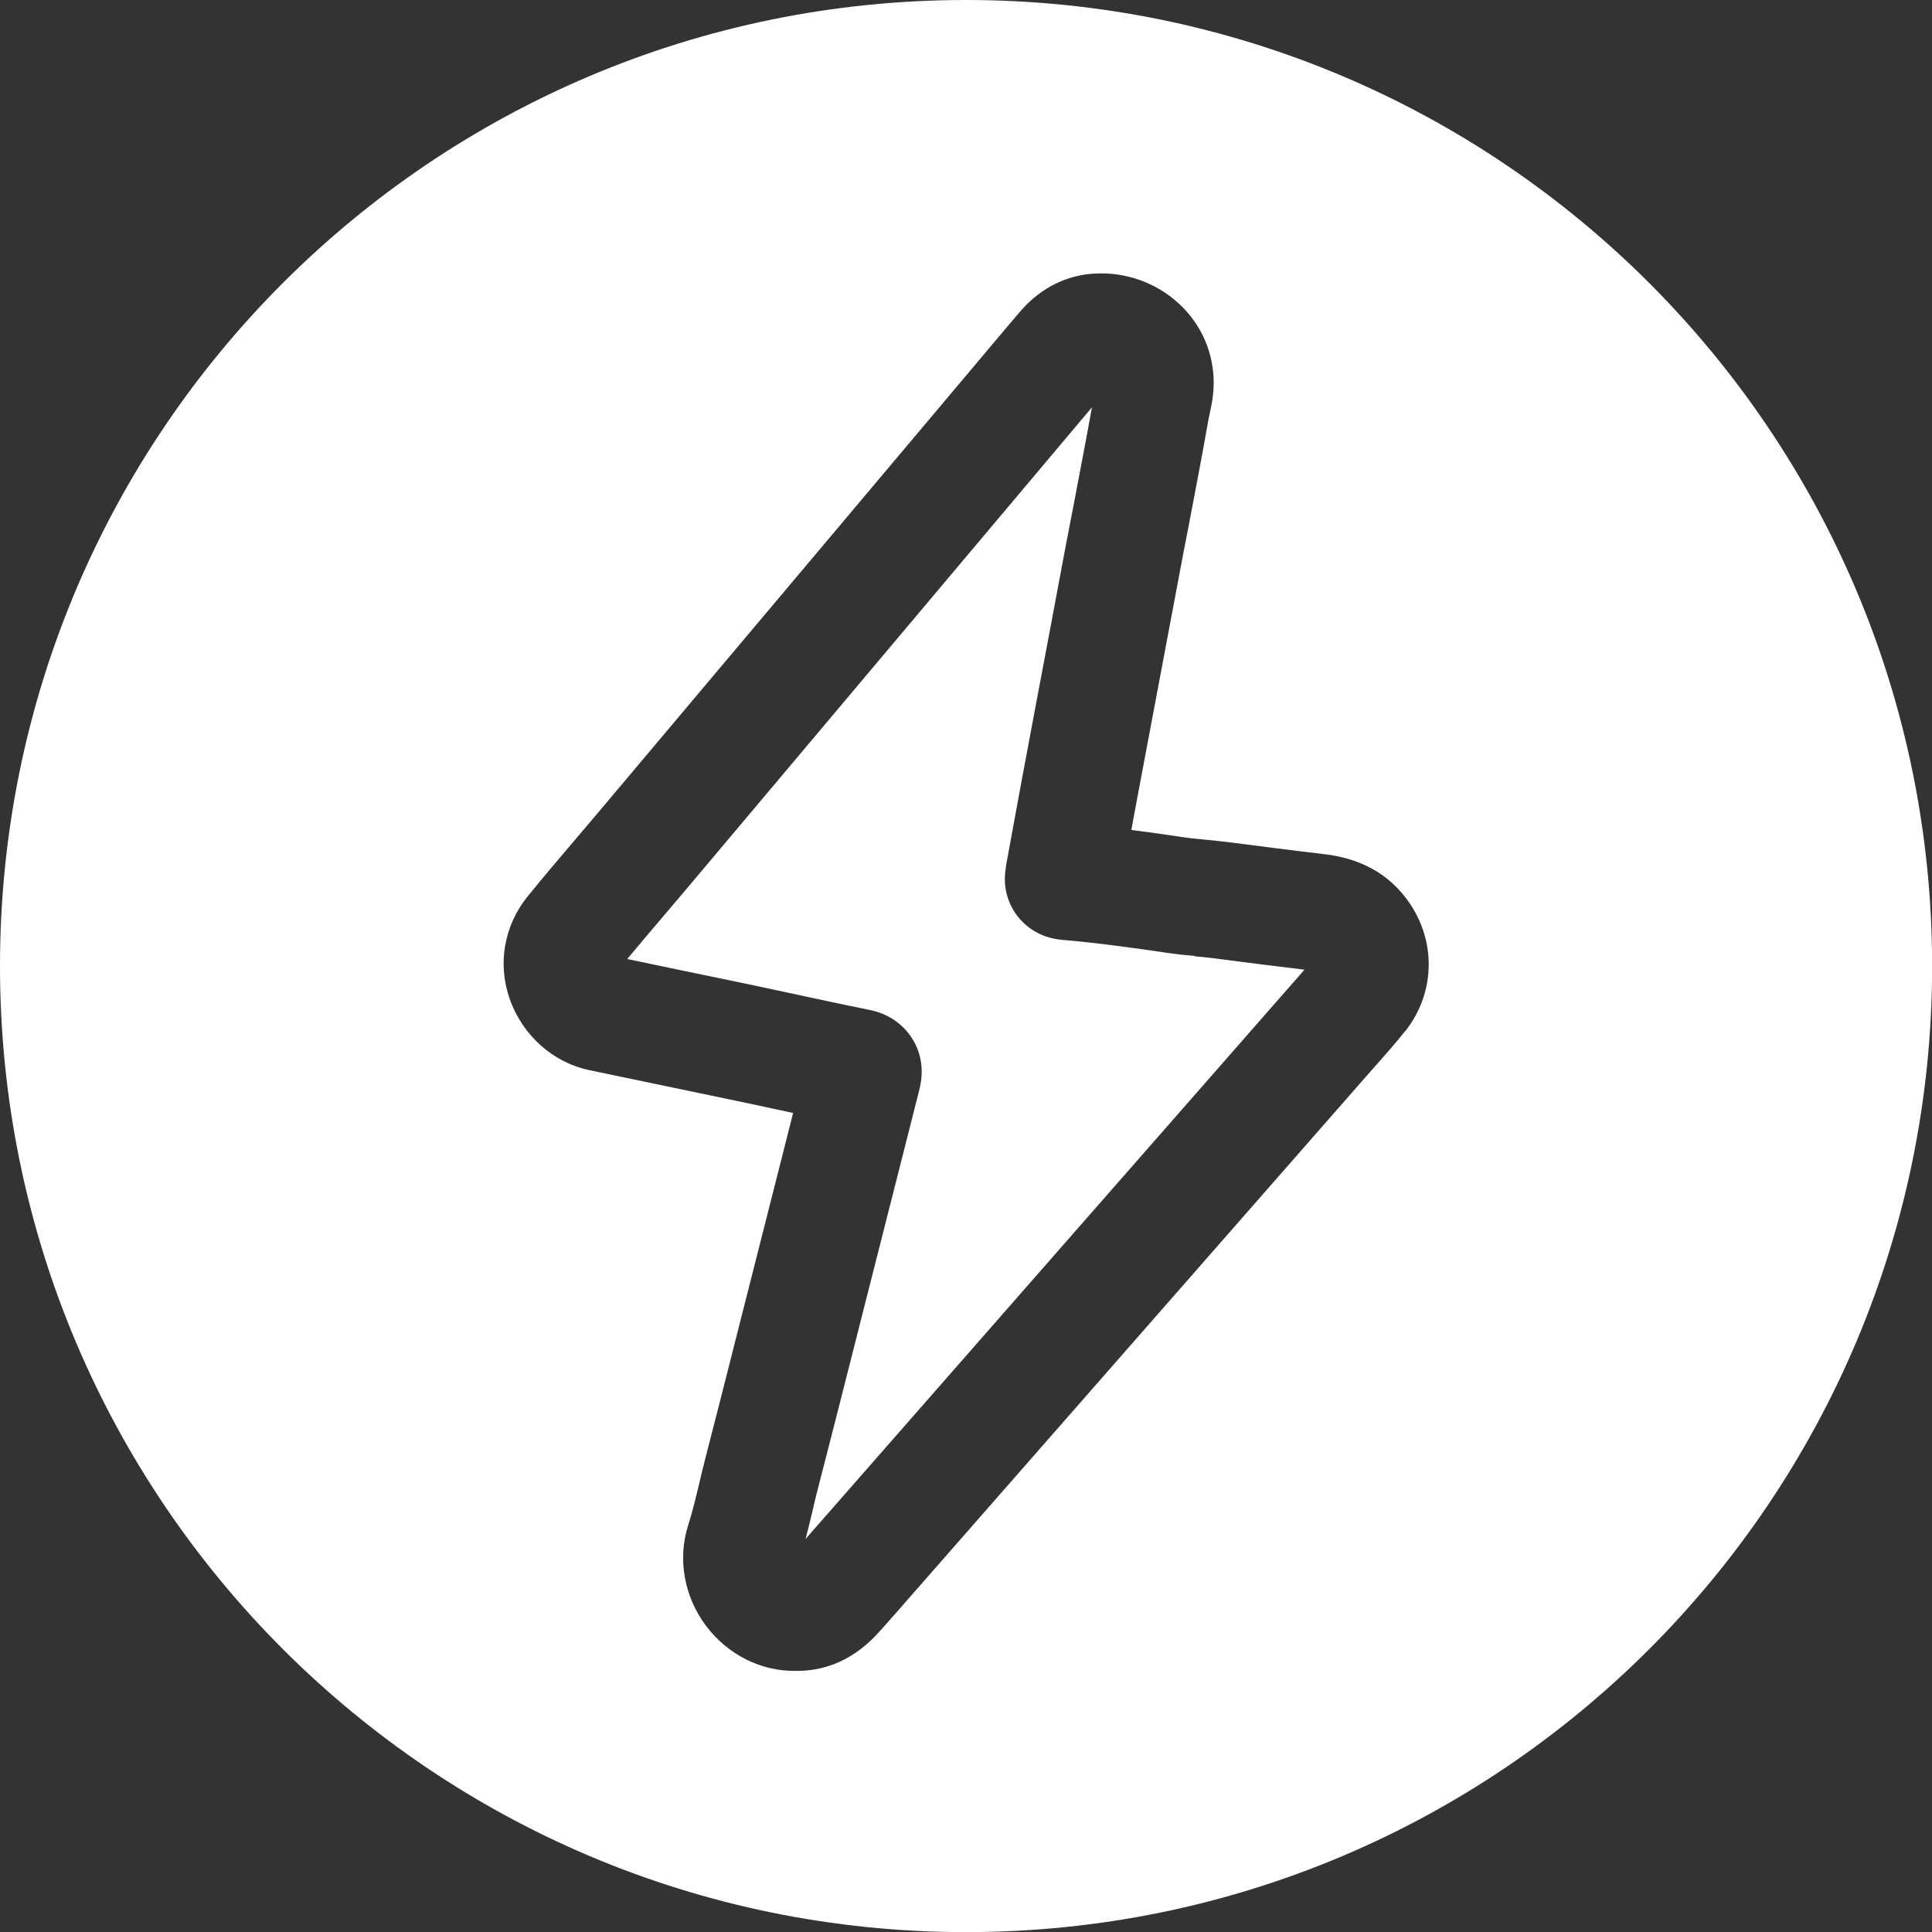 <svg xmlns="http://www.w3.org/2000/svg" fill="none" viewBox="0 0 84 84" height="84" width="84">
<rect x="0" y="0" width="84" height="84" fill="#333333" stroke="none"/>
<g clip-path="url(#clip0_455_192)">
<path fill="white" d="M51.948 41.564C51.556 41.527 51.154 41.49 50.725 41.425C49.377 41.227 47.785 41.001 46.17 40.862C45.104 40.77 44.499 40.17 44.232 39.824C43.788 39.242 43.609 38.522 43.724 37.784C43.733 37.682 43.747 37.59 43.766 37.498L43.904 36.745C44.079 35.79 44.255 34.839 44.43 33.884C44.638 32.767 44.85 31.65 45.058 30.534L45.667 27.303C45.879 26.163 46.096 25.023 46.308 23.883C46.415 23.329 46.521 22.78 46.627 22.226C46.728 21.709 46.825 21.192 46.922 20.68L47.038 20.066C47.185 19.282 47.338 18.497 47.476 17.708C47.255 17.971 47.033 18.234 46.812 18.497L29.791 38.716C29.463 39.104 29.136 39.487 28.808 39.874C28.3 40.47 27.779 41.084 27.271 41.697L29.482 42.159C30.52 42.376 31.558 42.588 32.597 42.805C33.174 42.925 33.751 43.05 34.323 43.174L35.892 43.511C36.529 43.645 37.161 43.783 37.798 43.908C38.587 44.06 39.247 44.504 39.658 45.15C39.949 45.606 40.235 46.368 39.967 47.397C39.829 47.928 39.695 48.463 39.561 48.999L36.464 61.201C36.294 61.875 36.118 62.549 35.947 63.222L35.564 64.709C35.486 65.013 35.412 65.318 35.343 65.627C35.241 66.047 35.14 66.481 35.024 66.915C35.057 66.878 35.089 66.841 35.121 66.804L35.301 66.596L56.102 42.861C56.314 42.62 56.522 42.39 56.715 42.159C55.543 42.02 54.274 41.864 52.742 41.66C52.474 41.624 52.206 41.6 51.934 41.578L51.948 41.564Z"></path>
<path fill="white" d="M42.002 0C18.802 0 0 18.802 0 42.002C0 65.203 18.802 84.005 42.002 84.005C65.203 84.005 84.005 65.203 84.005 42.002C84.005 18.802 65.198 0 42.002 0ZM61.095 44.827C60.703 45.325 60.297 45.782 59.909 46.221L59.554 46.622L38.952 70.132C38.67 70.45 38.393 70.773 38.102 71.082C36.907 72.356 35.606 72.647 34.669 72.647C34.641 72.647 34.614 72.647 34.59 72.647C33.086 72.67 31.646 71.941 30.704 70.699C29.744 69.425 29.449 67.782 29.924 66.301C30.109 65.724 30.257 65.101 30.414 64.441C30.492 64.109 30.571 63.776 30.658 63.444L31.041 61.949C31.212 61.28 31.387 60.611 31.554 59.941L34.484 48.39L33.261 48.127C32.694 48.007 32.126 47.882 31.558 47.767C30.524 47.55 29.491 47.337 28.457 47.12L25.628 46.53C24.054 46.202 22.73 45.025 22.171 43.461C21.622 41.928 21.908 40.253 22.937 38.979C23.602 38.158 24.285 37.355 24.949 36.575C25.273 36.197 25.591 35.823 25.909 35.444L42.925 15.235C43.396 14.676 43.867 14.113 44.342 13.559C45.358 12.373 46.511 12.013 47.296 11.921C48.671 11.759 50.056 12.175 51.103 13.065C52.119 13.928 52.709 15.128 52.765 16.448C52.792 17.094 52.672 17.639 52.585 18.036C52.566 18.128 52.543 18.221 52.529 18.308C52.373 19.213 52.202 20.117 52.031 21.017L51.916 21.631C51.819 22.153 51.717 22.674 51.616 23.196C51.51 23.74 51.403 24.289 51.302 24.834C51.085 25.974 50.873 27.109 50.66 28.245L50.051 31.48C49.839 32.592 49.631 33.709 49.423 34.821C49.345 35.241 49.267 35.666 49.188 36.086C50 36.187 50.771 36.303 51.477 36.404C51.791 36.45 52.109 36.478 52.428 36.51C52.746 36.543 53.093 36.575 53.42 36.616C54.805 36.796 56.194 36.976 57.583 37.138C58.991 37.304 60.121 37.862 60.934 38.809C62.447 40.558 62.517 43.032 61.104 44.827H61.095Z"></path>
</g>
<defs>
<clipPath id="clip0_455_192">
<rect fill="white" height="84" width="84"></rect>
</clipPath>
</defs>
</svg>
